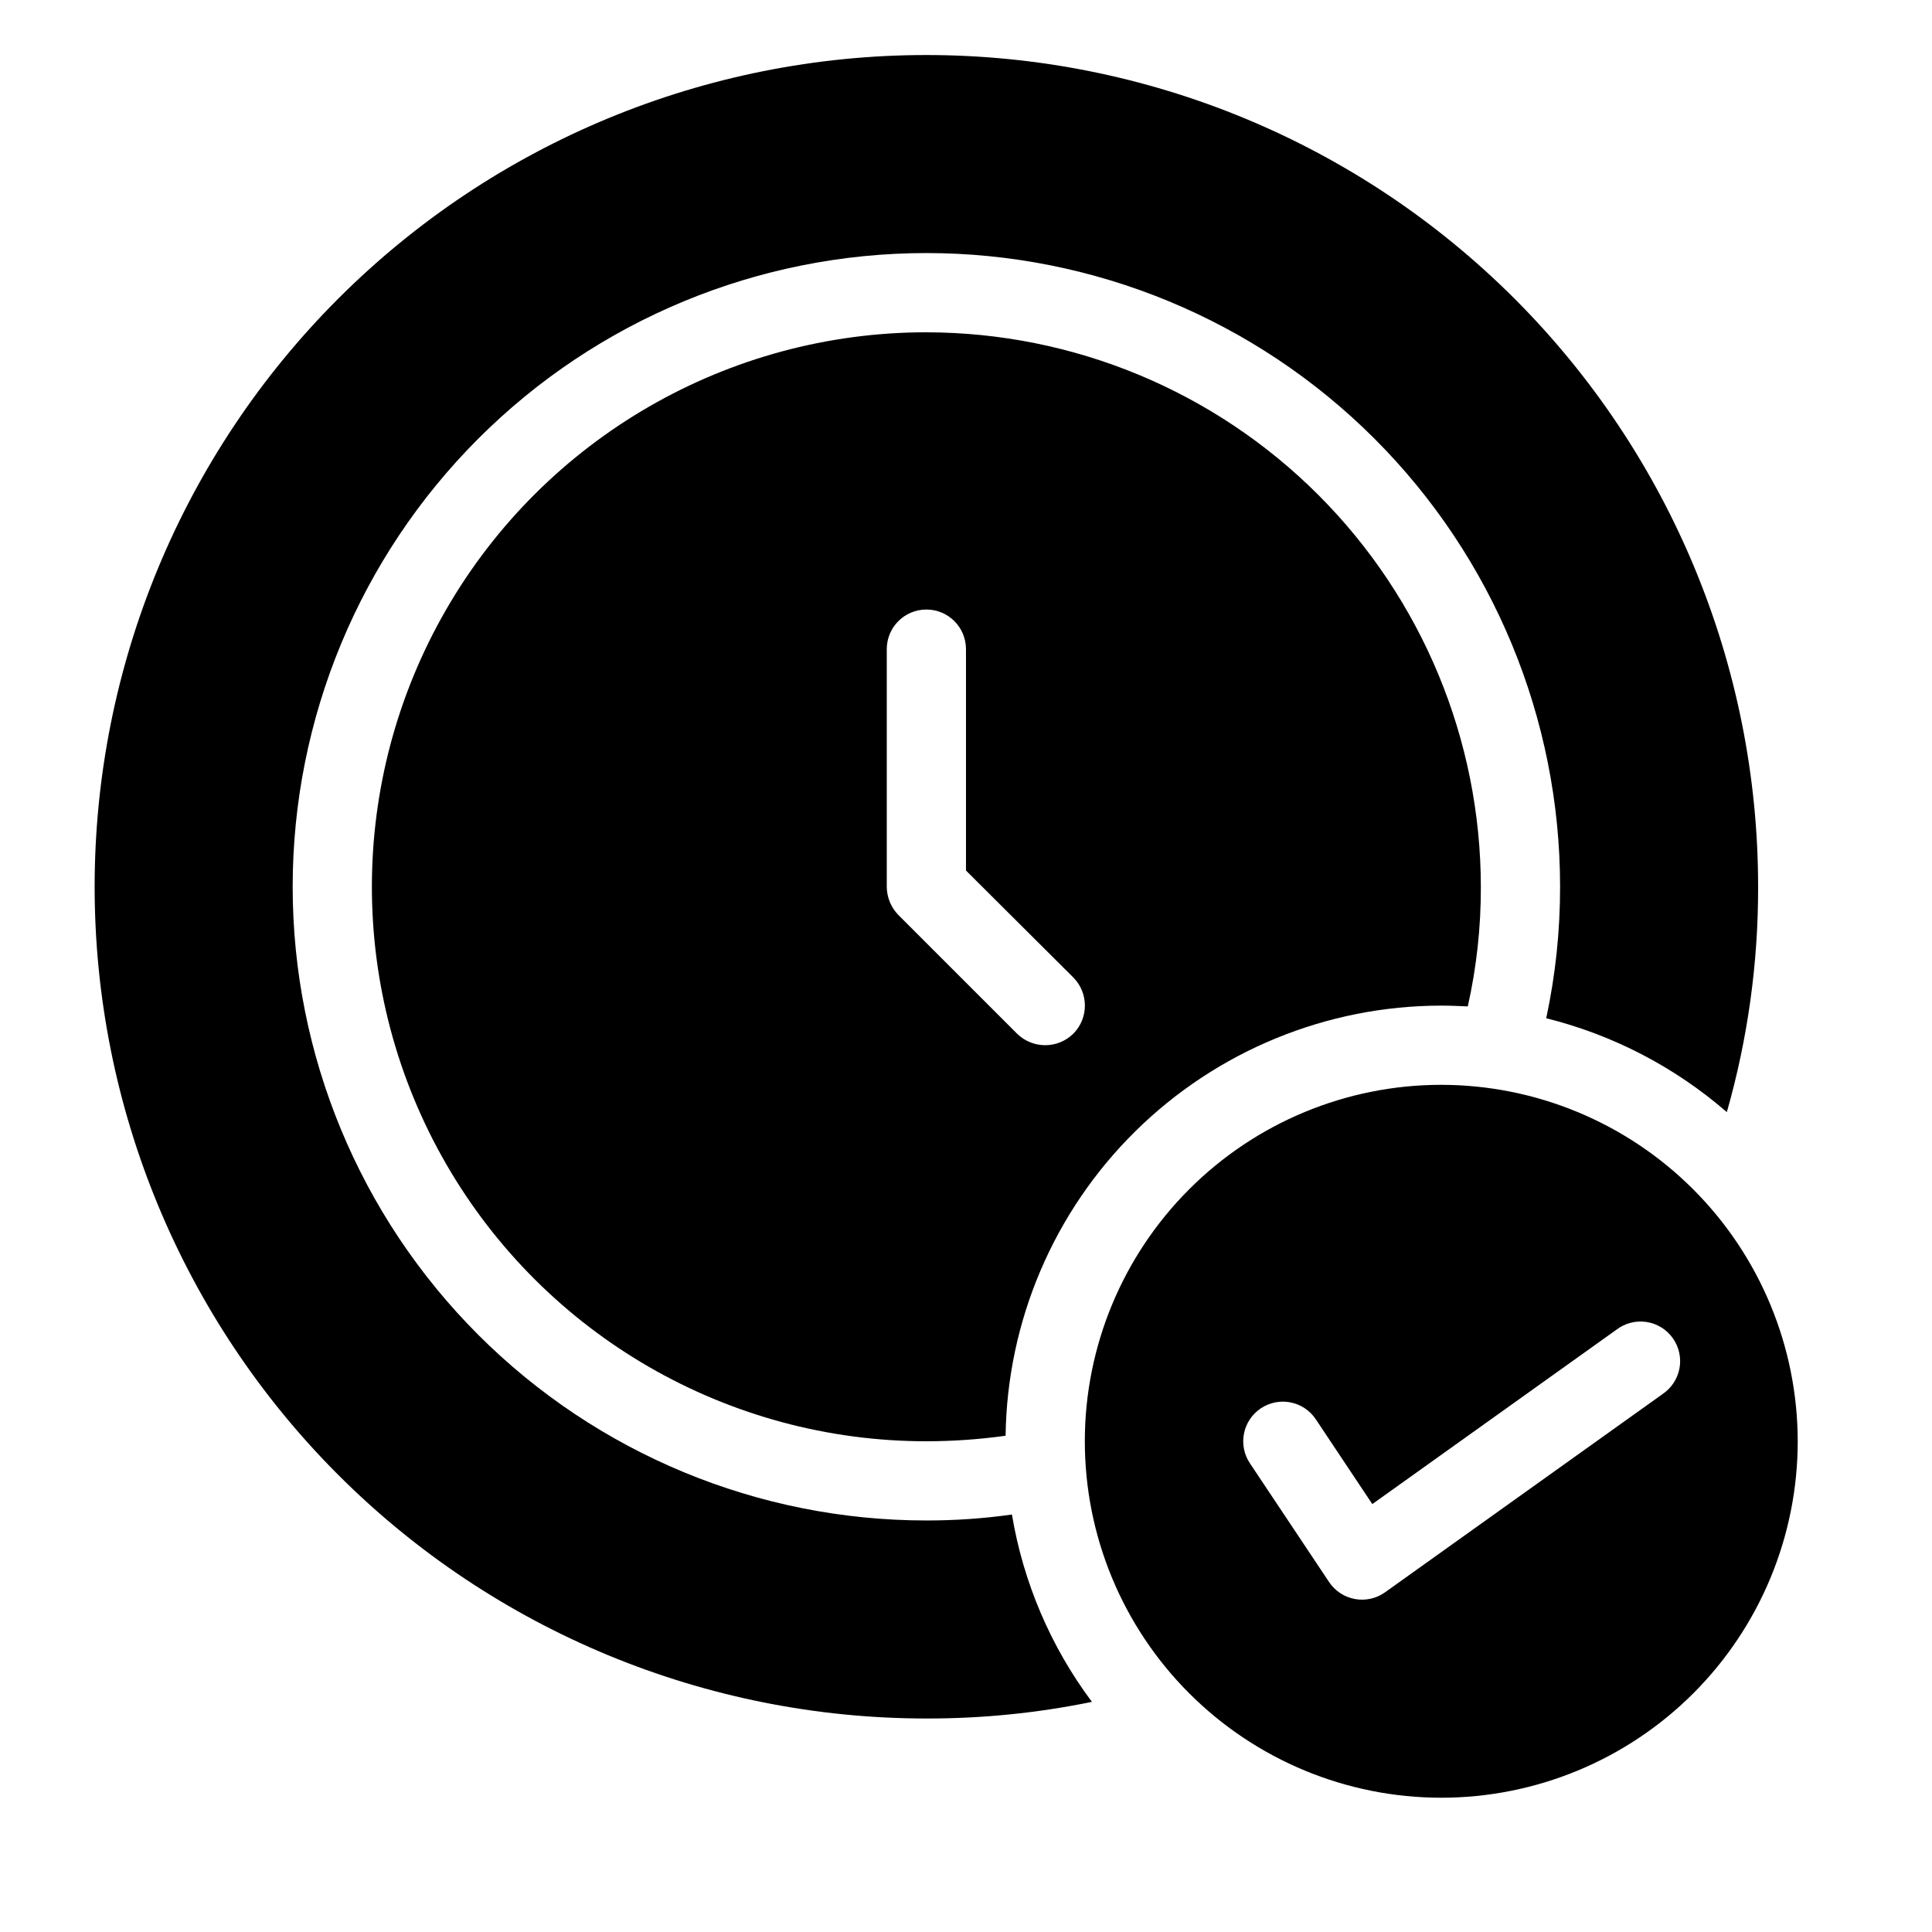 <?xml version="1.0" encoding="UTF-8"?>
<!-- Uploaded to: ICON Repo, www.iconrepo.com, Generator: ICON Repo Mixer Tools -->
<svg fill="#000000" width="800px" height="800px" version="1.1" viewBox="144 144 512 512" xmlns="http://www.w3.org/2000/svg">
 <g>
  <path d="m525.95 431.49c-25.051 0-49.078 9.949-66.793 27.668-17.719 17.715-27.668 41.742-27.668 66.793 0 25.055 9.949 49.082 27.668 66.797 17.715 17.715 41.742 27.668 66.793 27.668 25.055 0 49.082-9.953 66.797-27.668s27.668-41.742 27.668-66.797c-0.027-25.043-9.988-49.055-27.699-66.766-17.707-17.707-41.719-27.668-66.766-27.695zm58.578 82.004-73.473 52.48h0.004c-2.312 1.652-5.195 2.297-7.992 1.785-2.793-0.508-5.262-2.133-6.84-4.492l-20.992-31.488c-3.219-4.824-1.914-11.344 2.906-14.559 4.824-3.219 11.34-1.918 14.559 2.906l14.977 22.473 64.656-46.184c2.258-1.746 5.129-2.5 7.949-2.086 2.824 0.414 5.359 1.961 7.016 4.285 1.66 2.32 2.301 5.219 1.781 8.023-0.523 2.805-2.164 5.277-4.551 6.844z"/>
  <path d="m389.5 232.06c-52.5 0-101.01 28.008-127.26 73.473-26.25 45.465-26.25 101.48 0 146.95 26.246 45.465 74.758 73.469 127.26 73.469 7.019-0.008 14.035-0.496 20.992-1.469 0.41-30.355 12.754-59.332 34.359-80.66 21.605-21.328 50.734-33.301 81.094-33.324 2.309 0 4.723 0.105 7.031 0.211l0.004-0.004c2.332-10.402 3.492-21.035 3.461-31.695-0.039-38.961-15.535-76.312-43.082-103.86-27.551-27.551-64.902-43.043-103.86-43.086zm38.941 185.88h-0.004c-4.137 4.062-10.766 4.062-14.902 0l-31.488-31.488c-1.934-2-3.023-4.668-3.043-7.449v-62.977c0-5.797 4.699-10.496 10.496-10.496s10.496 4.699 10.496 10.496v58.672l28.445 28.34h-0.004c4.094 4.125 4.094 10.777 0 14.902z"/>
  <path d="m389.5 599.42c14.734 0.031 29.438-1.445 43.871-4.406-10.926-14.621-18.195-31.645-21.199-49.648-7.512 1.059-15.09 1.586-22.672 1.574-44.539 0-87.258-17.691-118.75-49.188-31.496-31.492-49.188-74.207-49.188-118.75 0-44.539 17.691-87.258 49.188-118.75 31.492-31.496 74.211-49.188 118.75-49.188 44.539 0 87.254 17.691 118.75 49.188 31.496 31.492 49.188 74.211 49.188 118.75 0.012 11.711-1.219 23.391-3.672 34.844 17.691 4.406 34.09 12.93 47.863 24.879 5.539-19.422 8.332-39.527 8.289-59.723 0-58.461-23.223-114.52-64.559-155.86-41.336-41.336-97.398-64.559-155.86-64.559-58.461 0-114.52 23.223-155.86 64.559-41.336 41.336-64.559 97.398-64.559 155.86 0 58.457 23.223 114.52 64.559 155.86 41.336 41.336 97.398 64.559 155.86 64.559z"/>
 </g>
</svg>